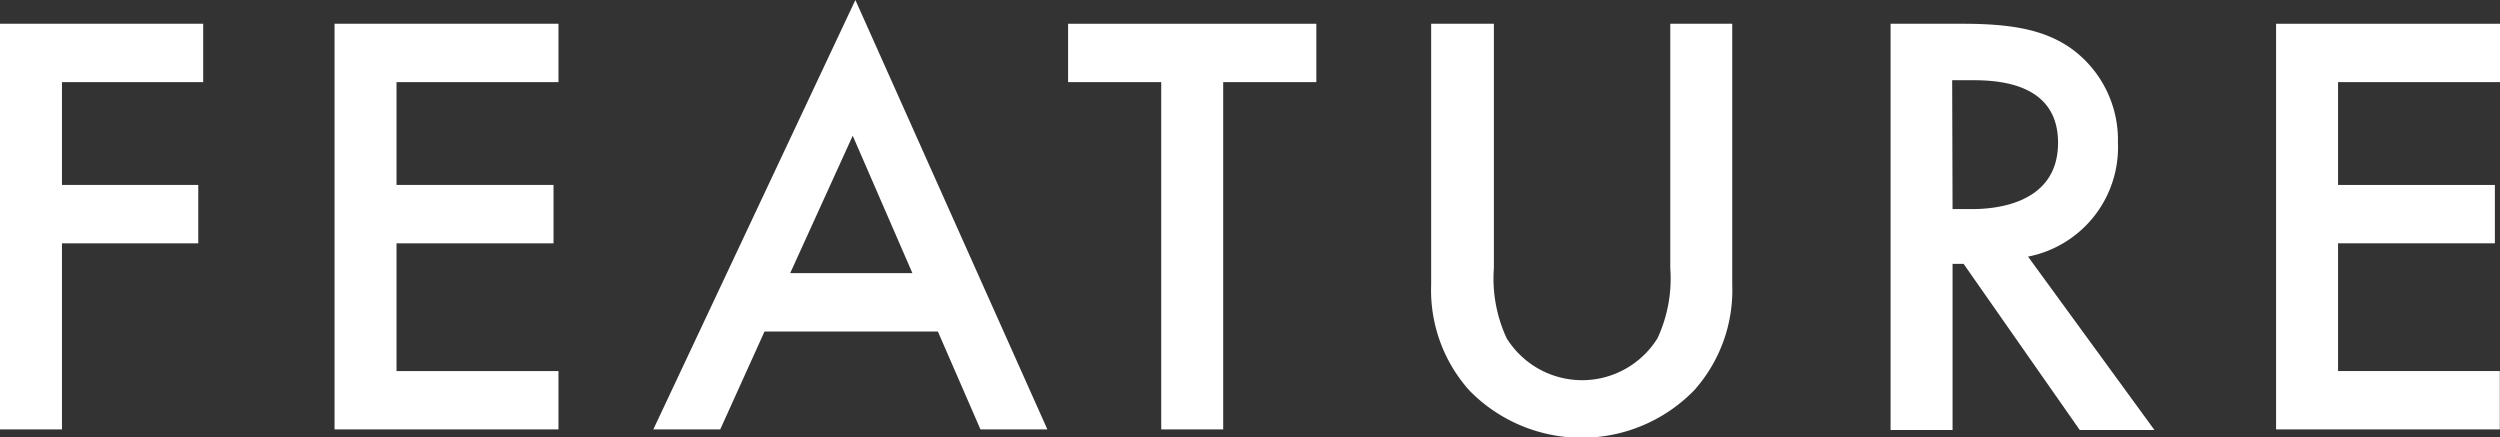<svg xmlns="http://www.w3.org/2000/svg" viewBox="0 0 131.52 23.01"><rect x="0" y="0" width="131.52" height="23.01" fill="#333333" stroke="none"/><defs><style>.cls-1{fill:#fff;}</style></defs><g id="レイヤー_2" data-name="レイヤー 2"><g id="文字"><path class="cls-1" d="M10.69,4.32H3.26V9.73h7.17V12.8H3.26v9.79H0V1.25H10.69Z"/><path class="cls-1" d="M29.38,4.32H20.86V9.73h8.26V12.8H20.86v6.72h8.52v3.07H17.6V1.25H29.38Z"/><path class="cls-1" d="M49.34,17.44H40.22l-2.33,5.15H34.37L45,0,55.1,22.59H51.58ZM48,14.37,44.86,7.14l-3.29,7.23Z"/><path class="cls-1" d="M64.35,4.32V22.59H61.09V4.32h-4.9V1.25H69.25V4.32Z"/><path class="cls-1" d="M78.59,1.25V14.11a7.46,7.46,0,0,0,.67,3.68,4.67,4.67,0,0,0,7.94,0,7.46,7.46,0,0,0,.67-3.68V1.25h3.26V15a7.9,7.9,0,0,1-2,5.53,8.26,8.26,0,0,1-11.84,0,7.9,7.9,0,0,1-2-5.53V1.25Z"/><path class="cls-1" d="M103.26,1.25c2.59,0,4.26.32,5.63,1.25a5.93,5.93,0,0,1,2.53,5,5.86,5.86,0,0,1-4.73,6l6.65,9.12h-3.93l-6.11-8.74h-.58v8.74H99.46V1.25ZM102.72,11h1c.9,0,4.55-.1,4.55-3.49,0-3-2.85-3.29-4.45-3.29h-1.12Z"/><path class="cls-1" d="M131.52,4.32H123V9.73h8.25V12.8H123v6.72h8.51v3.07H119.74V1.25h11.78Z"/></g></g></svg>